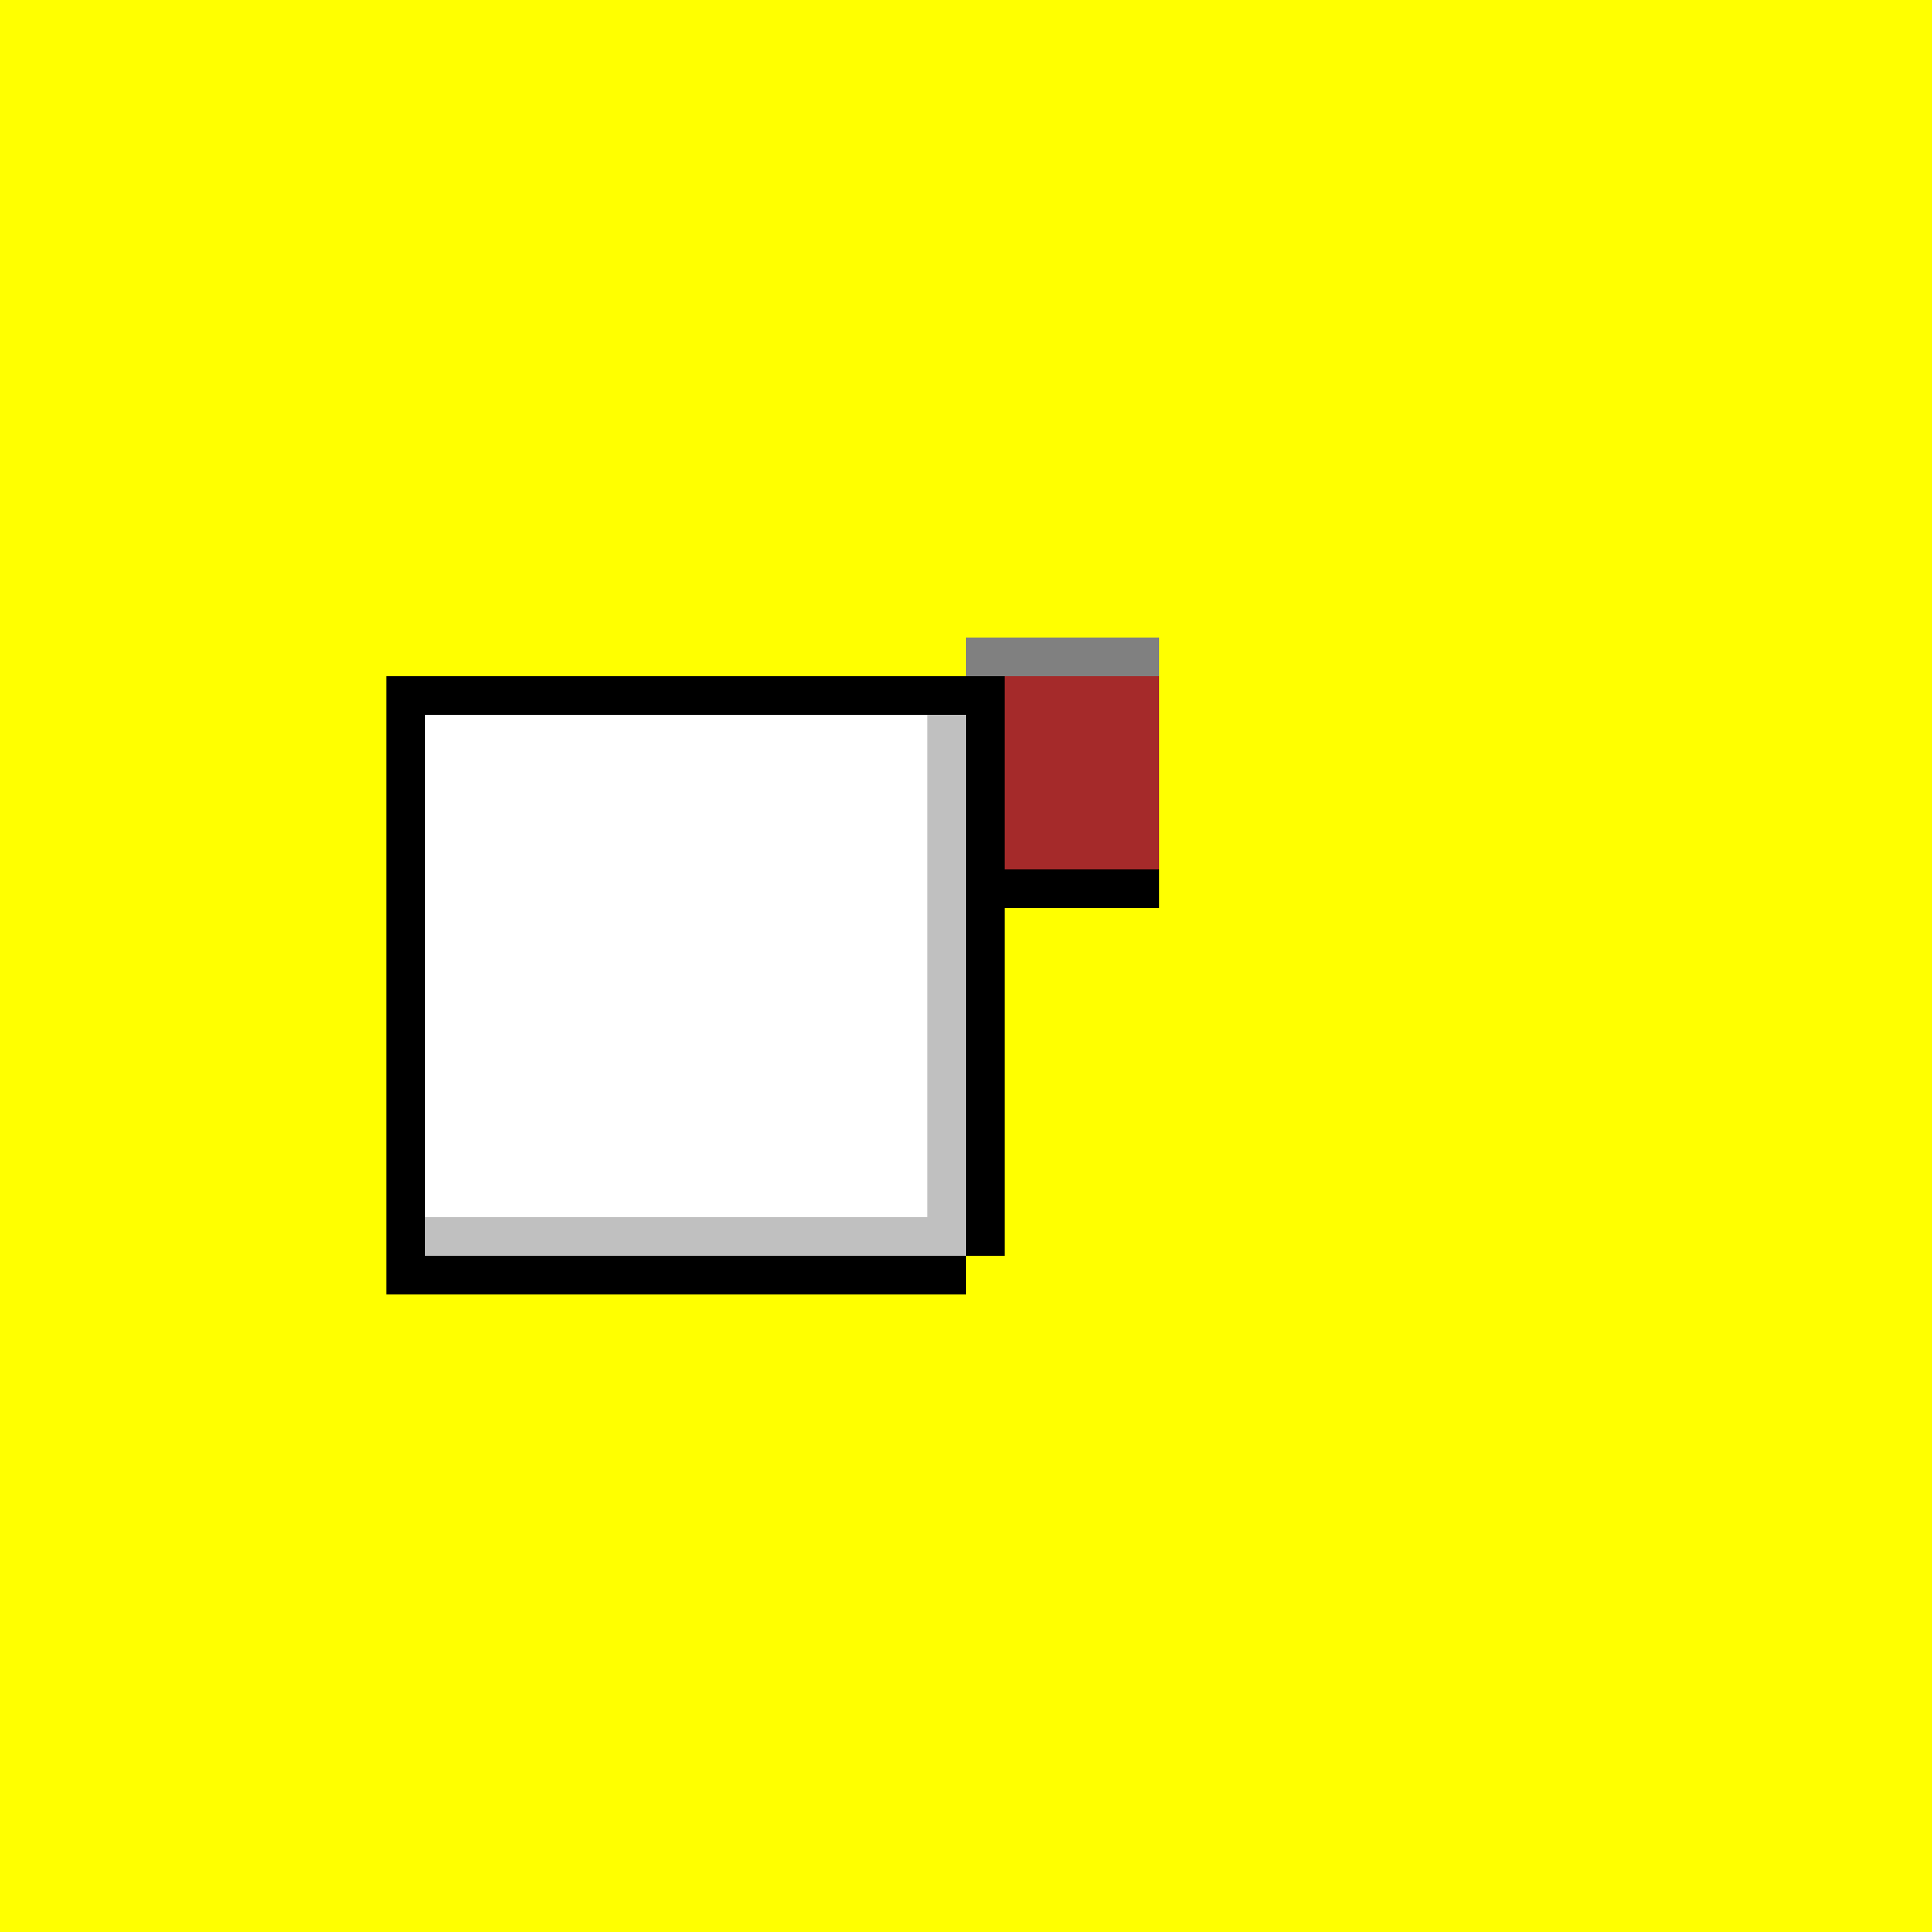 <!--

Generated by DrawGPT.
Free, open source, AI generated images in SVG, PNG, and HTML Canvas format.
https://drawgpt.ai

Created: 2023-09-26T02:13:20.611Z
Link: https://drawgpt.ai/prompt/14380/

-->
<svg xmlns="http://www.w3.org/2000/svg" xmlns:xlink="http://www.w3.org/1999/xlink" width="500" height="500"><defs/><g><rect fill="yellow" stroke="none" x="0" y="0" width="512" height="512"/><rect fill="black" stroke="none" x="250" y="175" width="10" height="50"/><rect fill="black" stroke="none" x="250" y="225" width="50" height="10"/><rect fill="gray" stroke="none" x="240" y="175" width="20" height="50"/><rect fill="gray" stroke="none" x="250" y="165" width="50" height="10"/><rect fill="brown" stroke="none" x="250" y="175" width="50" height="50"/><rect fill="red" stroke="none" x="200" y="225" width="10" height="50"/><rect fill="red" stroke="none" x="200" y="275" width="50" height="10"/><rect fill="orange" stroke="none" x="190" y="225" width="20" height="50"/><rect fill="orange" stroke="none" x="200" y="215" width="50" height="10"/><rect fill="black" stroke="none" x="200" y="225" width="50" height="50"/><rect fill="silver" stroke="none" x="100" y="175" width="150" height="150"/><rect fill="black" stroke="none" x="100" y="175" width="150" height="10"/><rect fill="black" stroke="none" x="100" y="325" width="150" height="10"/><rect fill="black" stroke="none" x="100" y="175" width="10" height="150"/><rect fill="black" stroke="none" x="250" y="175" width="10" height="150"/><rect fill="white" stroke="none" x="110" y="185" width="130" height="130"/></g></svg>